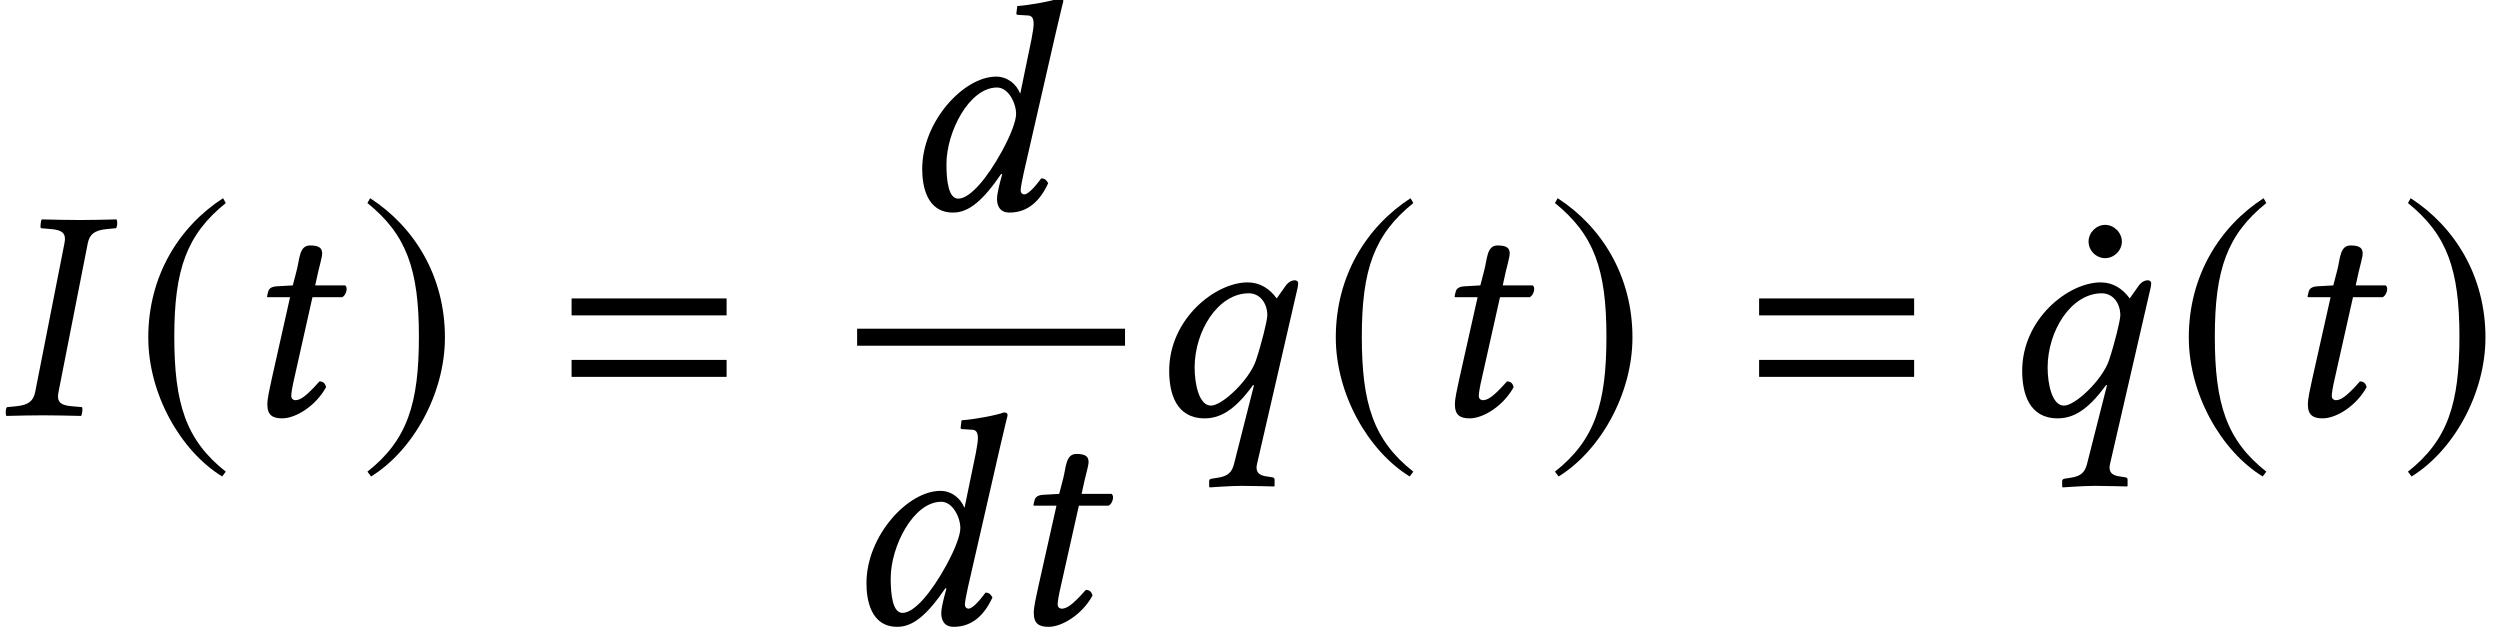 <?xml version='1.0' encoding='UTF-8'?>
<!-- This file was generated by dvisvgm 2.13.3 -->
<svg version='1.1' xmlns='http://www.w3.org/2000/svg' xmlns:xlink='http://www.w3.org/1999/xlink' width='89.733pt' height='22.51pt' viewBox='187.898 69.908 89.733 22.51'>
<defs>
<path id='g3-61' d='M5.999-3.587V-4.195H.435V-3.587H5.999ZM5.999-1.38V-1.989H.435V-1.38H5.999Z'/>
<path id='g8-30' d='M2.315-6.184L1.261-.826C1.196-.522 1.032-.37 .587-.326L.25-.293C.206-.25 .185-.076 .228 .022C.717 .011 1.109 0 1.532 0C1.945 0 2.435 .011 2.913 .022C2.945-.022 2.978-.239 2.945-.293L2.576-.326C2.152-.359 2.032-.5 2.098-.826L3.152-6.184C3.217-6.488 3.38-6.641 3.826-6.684L4.163-6.717C4.206-6.76 4.228-6.934 4.184-7.032C3.695-7.021 3.304-7.01 2.88-7.01C2.467-7.01 1.978-7.021 1.5-7.032C1.467-6.988 1.435-6.771 1.467-6.717L1.837-6.684C2.261-6.651 2.38-6.51 2.315-6.184Z'/>
<path id='g8-51' d='M3.75-2.108C3.217-1.13 2.598-.391 2.174-.391C1.826-.391 1.75-1.022 1.75-1.63C1.75-2.782 2.565-4.38 3.565-4.38C3.978-4.38 4.25-3.815 4.25-3.434C4.25-3.184 4.065-2.684 3.75-2.108ZM3.75-1.261L3.673-.978C3.608-.717 3.565-.511 3.565-.38C3.565-.174 3.641 .109 4.01 .109C4.684 .109 5.119-.326 5.402-.946C5.347-1.043 5.293-1.119 5.152-1.119C4.858-.717 4.652-.543 4.543-.543C4.51-.543 4.413-.565 4.413-.696C4.413-.793 4.478-1.098 4.521-1.304L5.673-6.336C5.836-7.043 5.945-7.477 5.945-7.477C5.945-7.553 5.912-7.586 5.815-7.586C5.521-7.477 4.739-7.336 4.293-7.304L4.26-7.043C4.26-7.01 4.271-6.988 4.315-6.988L4.652-6.967C4.793-6.967 4.88-6.901 4.88-6.662C4.88-6.543 4.847-6.358 4.804-6.119L4.402-4.173H4.391C4.26-4.499 3.945-4.771 3.532-4.771C2.369-4.771 .88-3.163 .88-1.456C.88-.859 1.032 .109 1.989 .109C2.554 .109 3.065-.326 3.717-1.282L3.75-1.261Z'/>
<path id='g8-64' d='M4.402-3.587C4.402-3.413 4.195-2.565 3.989-1.956C3.739-1.25 2.782-.348 2.38-.348C1.956-.348 1.793-1.109 1.793-1.717C1.793-3.021 2.63-4.38 3.739-4.38C4.13-4.38 4.402-4.032 4.402-3.587ZM3.206 1.75C3.13 2.054 2.978 2.185 2.63 2.239L2.424 2.271C2.369 2.282 2.315 2.293 2.315 2.358V2.565L2.337 2.587C2.337 2.587 3.087 2.532 3.478 2.532C3.902 2.532 4.641 2.554 4.641 2.554L4.663 2.532V2.315C4.663 2.261 4.641 2.239 4.597 2.228L4.391 2.195C4.228 2.174 3.945 2.119 4.032 1.75L5.489-4.576C5.499-4.63 5.51-4.684 5.51-4.739C5.51-4.826 5.423-4.847 5.391-4.847C5.315-4.847 5.173-4.815 5.054-4.641L4.739-4.195C4.489-4.543 4.141-4.771 3.695-4.771C2.543-4.771 .88-3.467 .88-1.598C.88-.783 1.13 .109 2.152 .109C2.684 .109 3.217-.152 3.891-1.087L3.923-1.076L3.206 1.75Z'/>
<path id='g8-67' d='M2.022-4.663L1.445-4.63C1.239-4.619 1.163-4.532 1.141-4.445C1.13-4.413 1.098-4.282 1.098-4.26S1.13-4.239 1.163-4.239H1.924L1.261-1.282C1.185-.935 1.109-.598 1.109-.391C1.109 0 1.304 .109 1.641 .109C2.13 .109 2.848-.337 3.217-1.011C3.184-1.152 3.108-1.217 2.978-1.217C2.478-.652 2.282-.543 2.108-.543C2.076-.543 1.967-.565 1.967-.696C1.967-.793 2-1.011 2.087-1.38L2.728-4.239H3.793C3.923-4.293 4.021-4.576 3.902-4.663H2.826L2.934-5.152C2.978-5.358 3.076-5.673 3.076-5.804C3.076-5.988 2.989-6.097 2.641-6.097C2.25-6.097 2.271-5.608 2.163-5.206L2.022-4.663Z'/>
<path id='g5-164' d='M1.217-6.238C1.217-5.912 1.489-5.641 1.815-5.641C2.13-5.641 2.413-5.912 2.413-6.238C2.413-6.554 2.13-6.836 1.815-6.836C1.489-6.836 1.217-6.554 1.217-6.238Z'/>
<path id='g5-185' d='M3.206-7.793C1.63-6.771 .522-5.01 .522-2.793C.522-.772 1.674 1.272 3.174 2.195L3.304 2.022C1.869 .891 1.456-.424 1.456-2.826C1.456-5.239 1.902-6.488 3.304-7.619L3.206-7.793Z'/>
<path id='g5-186' d='M.413-7.793L.315-7.619C1.717-6.488 2.163-5.239 2.163-2.826C2.163-.424 1.75 .891 .315 2.022L.446 2.195C1.945 1.272 3.097-.772 3.097-2.793C3.097-5.01 1.989-6.771 .413-7.793Z'/>
</defs>
<g id='page1'>
<use x='187.898' y='84.815' xlink:href='#g8-30'/>
<use x='192.698' y='84.815' xlink:href='#g5-185'/>
<use x='196.385' y='84.815' xlink:href='#g8-67'/>
<use x='200.771' y='84.815' xlink:href='#g5-186'/>
<use x='207.979' y='84.815' xlink:href='#g3-61'/>
<use x='220.119' y='77.429' xlink:href='#g8-51'/>
<rect x='218.663' y='81.706' height='.611' width='9.616'/>
<use x='218.118' y='92.298' xlink:href='#g8-51'/>
<use x='223.894' y='92.298' xlink:href='#g8-67'/>
<use x='228.984' y='84.815' xlink:href='#g8-64'/>
<use x='235.322' y='84.815' xlink:href='#g5-185'/>
<use x='239.01' y='84.815' xlink:href='#g8-67'/>
<use x='243.395' y='84.815' xlink:href='#g5-186'/>
<use x='250.603' y='84.815' xlink:href='#g3-61'/>
<use x='261.646' y='84.815' xlink:href='#g5-164'/>
<use x='259.601' y='84.815' xlink:href='#g8-64'/>
<use x='265.939' y='84.815' xlink:href='#g5-185'/>
<use x='269.626' y='84.815' xlink:href='#g8-67'/>
<use x='274.012' y='84.815' xlink:href='#g5-186'/>
</g>
</svg><!--Rendered by QuickLaTeX.com-->